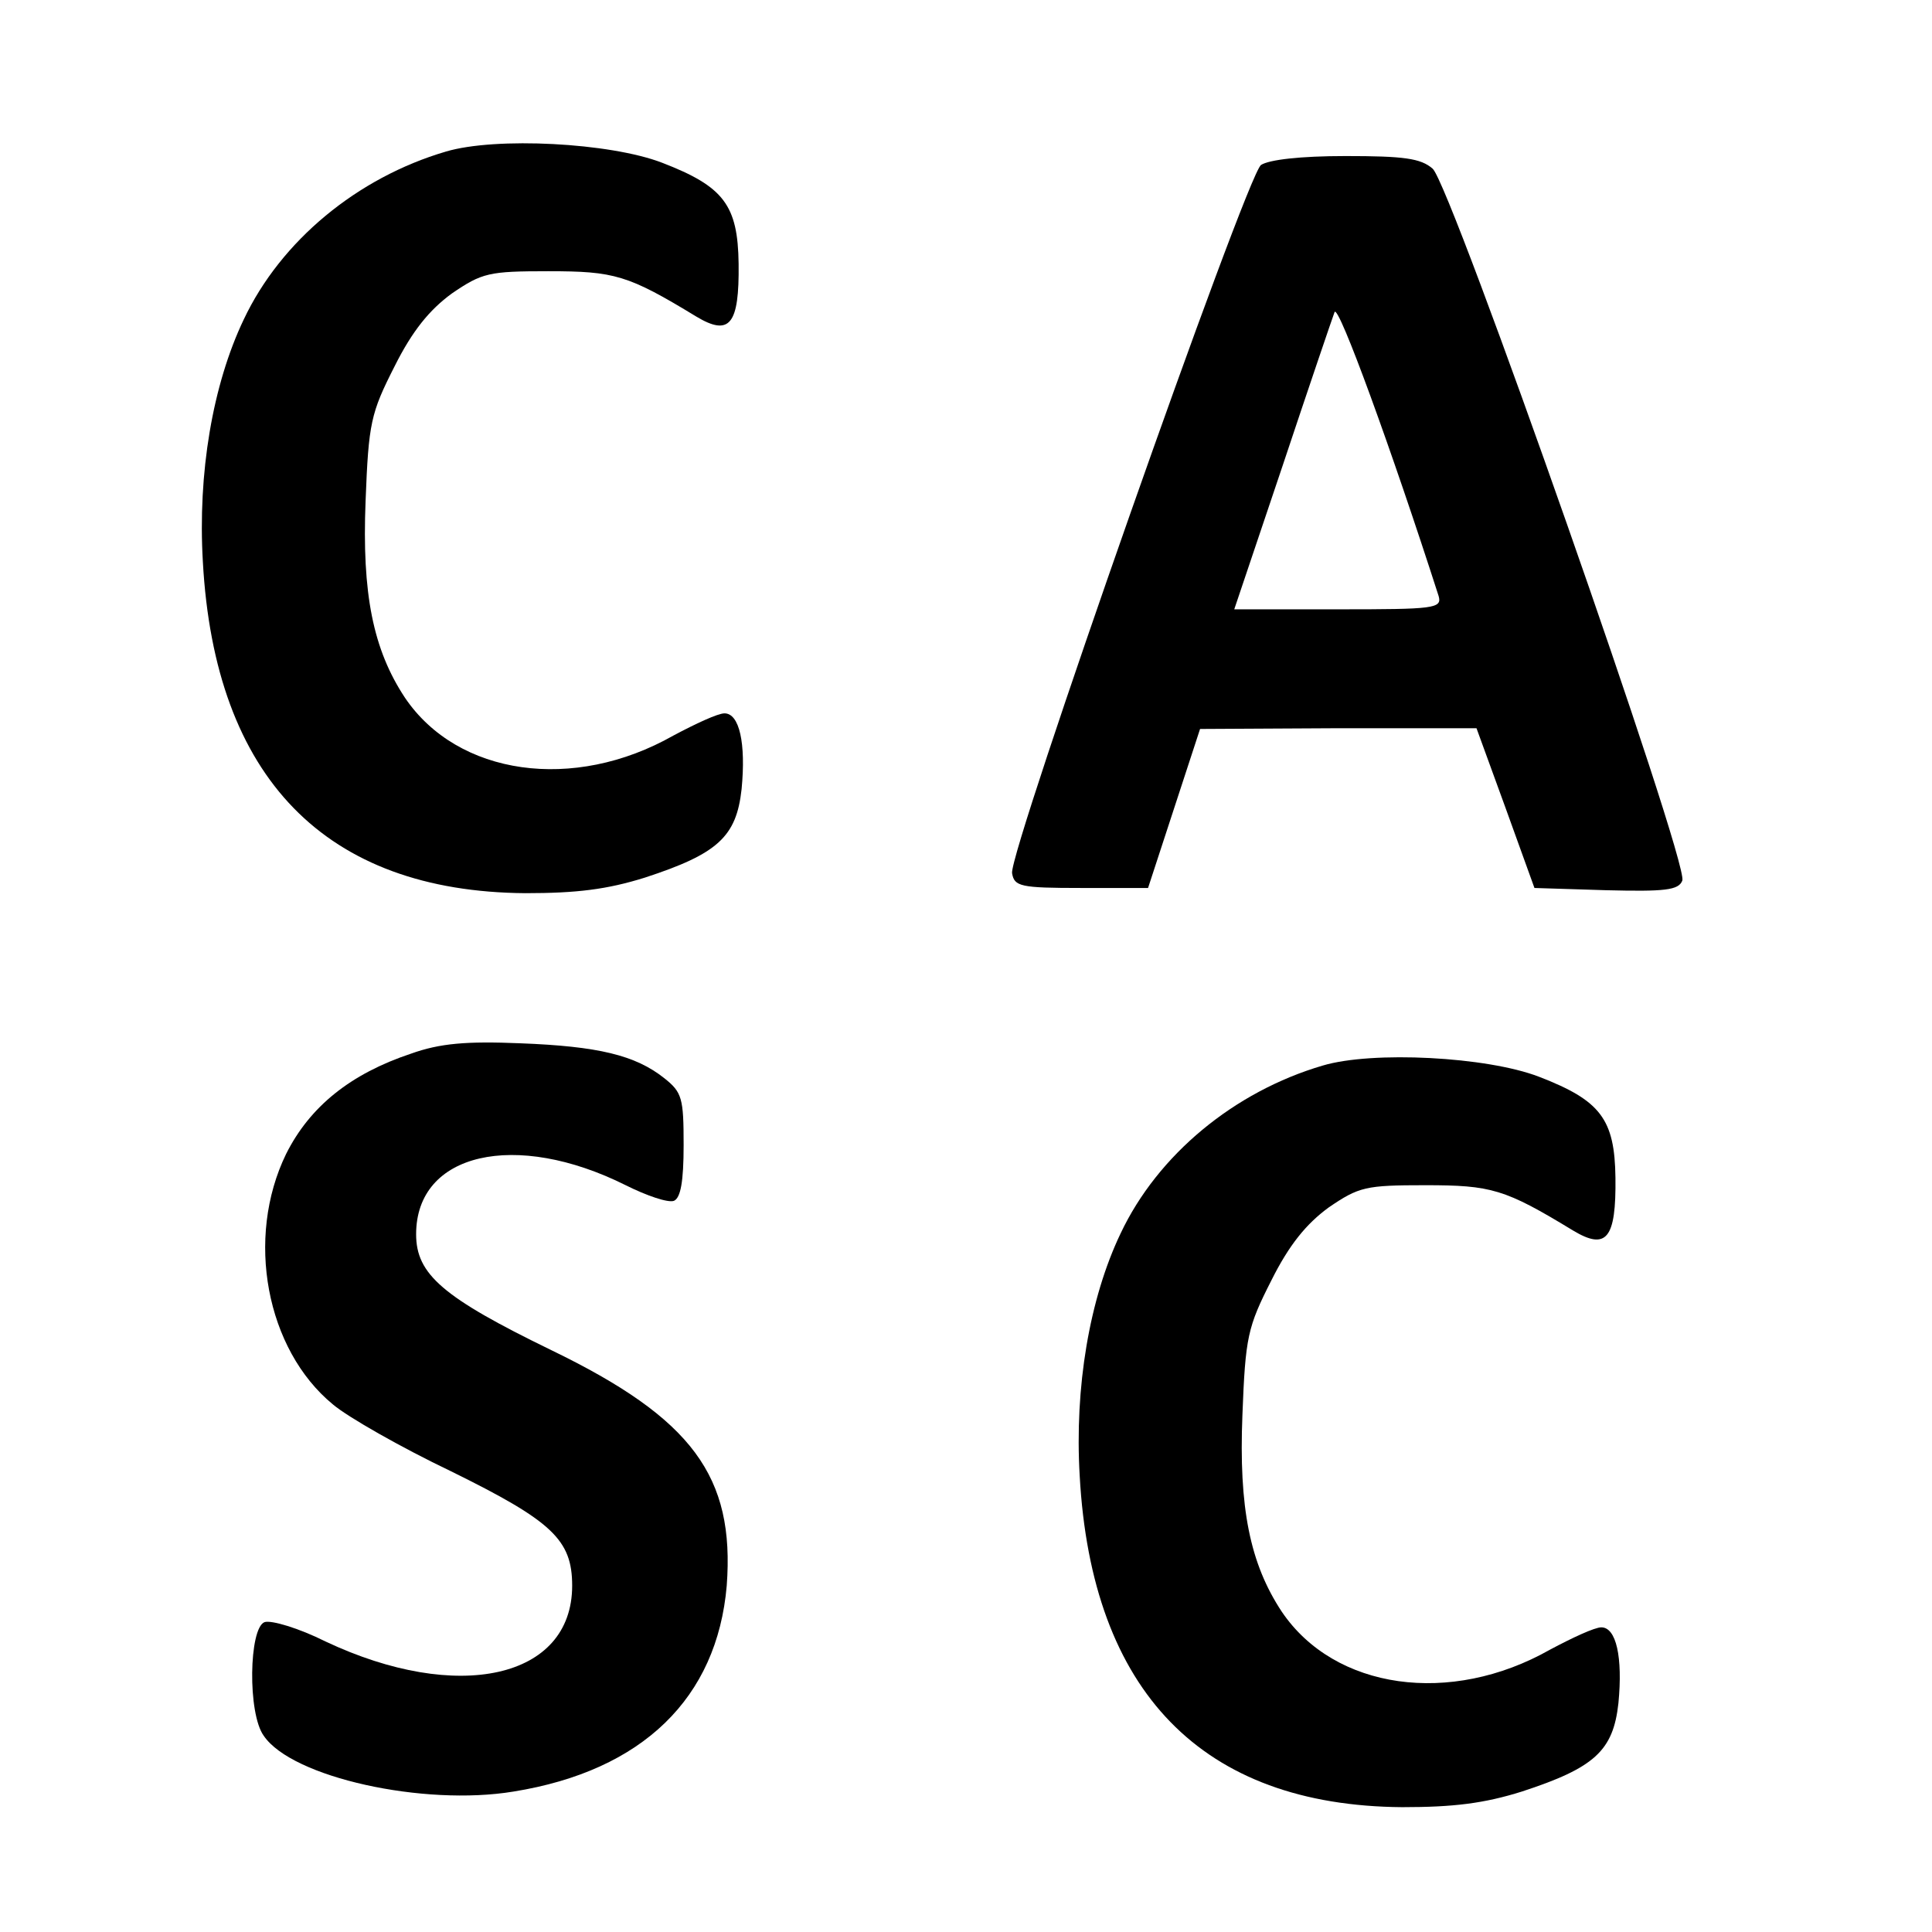 <?xml version="1.0" standalone="no"?>
<!DOCTYPE svg PUBLIC "-//W3C//DTD SVG 20010904//EN"
 "http://www.w3.org/TR/2001/REC-SVG-20010904/DTD/svg10.dtd">
<svg version="1.0" xmlns="http://www.w3.org/2000/svg"
 width="260pt" height="260pt" viewBox="0 0 260 260"
 preserveAspectRatio="xMidYMid meet">
<g transform="translate(0,260) scale(0.1,-0.1)"
fill="#000000" stroke="none">
<path d="M600 2396 c-119 -35 -222 -120 -272 -226 -42 -88 -62 -207 -55 -326
16 -291 165 -444 434 -446 69 0 110 5 161 21 98 32 123 55 130 119 6 62 -3
102 -23 102 -9 0 -39 -14 -69 -30 -134 -76 -290 -54 -361 51 -43 65 -58 140
-53 265 4 105 7 118 39 181 24 48 47 76 77 98 41 28 50 30 130 30 89 0 107 -5
199 -61 45 -27 58 -11 57 71 -1 79 -20 104 -103 136 -70 27 -224 35 -291 15z"/>
<path d="M1697 2378 c-20 -15 -339 -923 -335 -953 3 -18 11 -20 93 -20 l90 0
35 107 35 107 186 1 186 0 39 -107 39 -108 96 -3 c80 -2 98 0 103 13 9 24
-311 936 -336 958 -16 14 -39 17 -117 17 -62 0 -103 -5 -114 -12z m239 -580
c5 -17 -6 -18 -135 -18 l-140 0 65 193 c35 105 67 199 70 207 5 12 77 -186
140 -382z"/>
<path d="M553 1182 c-81 -27 -136 -71 -168 -135 -55 -113 -27 -263 63 -337 20
-17 92 -58 159 -90 136 -67 163 -92 163 -154 0 -125 -154 -159 -332 -75 -36
18 -73 29 -82 26 -21 -8 -23 -123 -1 -153 38 -56 215 -95 336 -75 174 28 274
126 287 277 11 147 -46 225 -236 317 -146 71 -182 102 -182 156 0 110 134 140
282 66 28 -14 57 -24 65 -21 9 4 13 26 13 75 0 63 -2 71 -26 90 -39 31 -89 43
-194 47 -72 3 -108 0 -147 -14z"/>
<path d="M1780 1166 c-119 -35 -222 -120 -272 -226 -42 -88 -62 -207 -55 -326
16 -291 165 -444 434 -446 69 0 110 5 161 21 98 32 123 55 130 119 6 62 -3
102 -23 102 -9 0 -39 -14 -69 -30 -134 -76 -290 -54 -361 51 -43 65 -58 140
-53 265 4 105 7 118 39 181 24 48 47 76 77 98 41 28 50 30 130 30 89 0 107 -5
199 -61 45 -27 58 -11 57 71 -1 79 -20 104 -103 136 -70 27 -224 35 -291 15z"/>
</g>
</svg>
